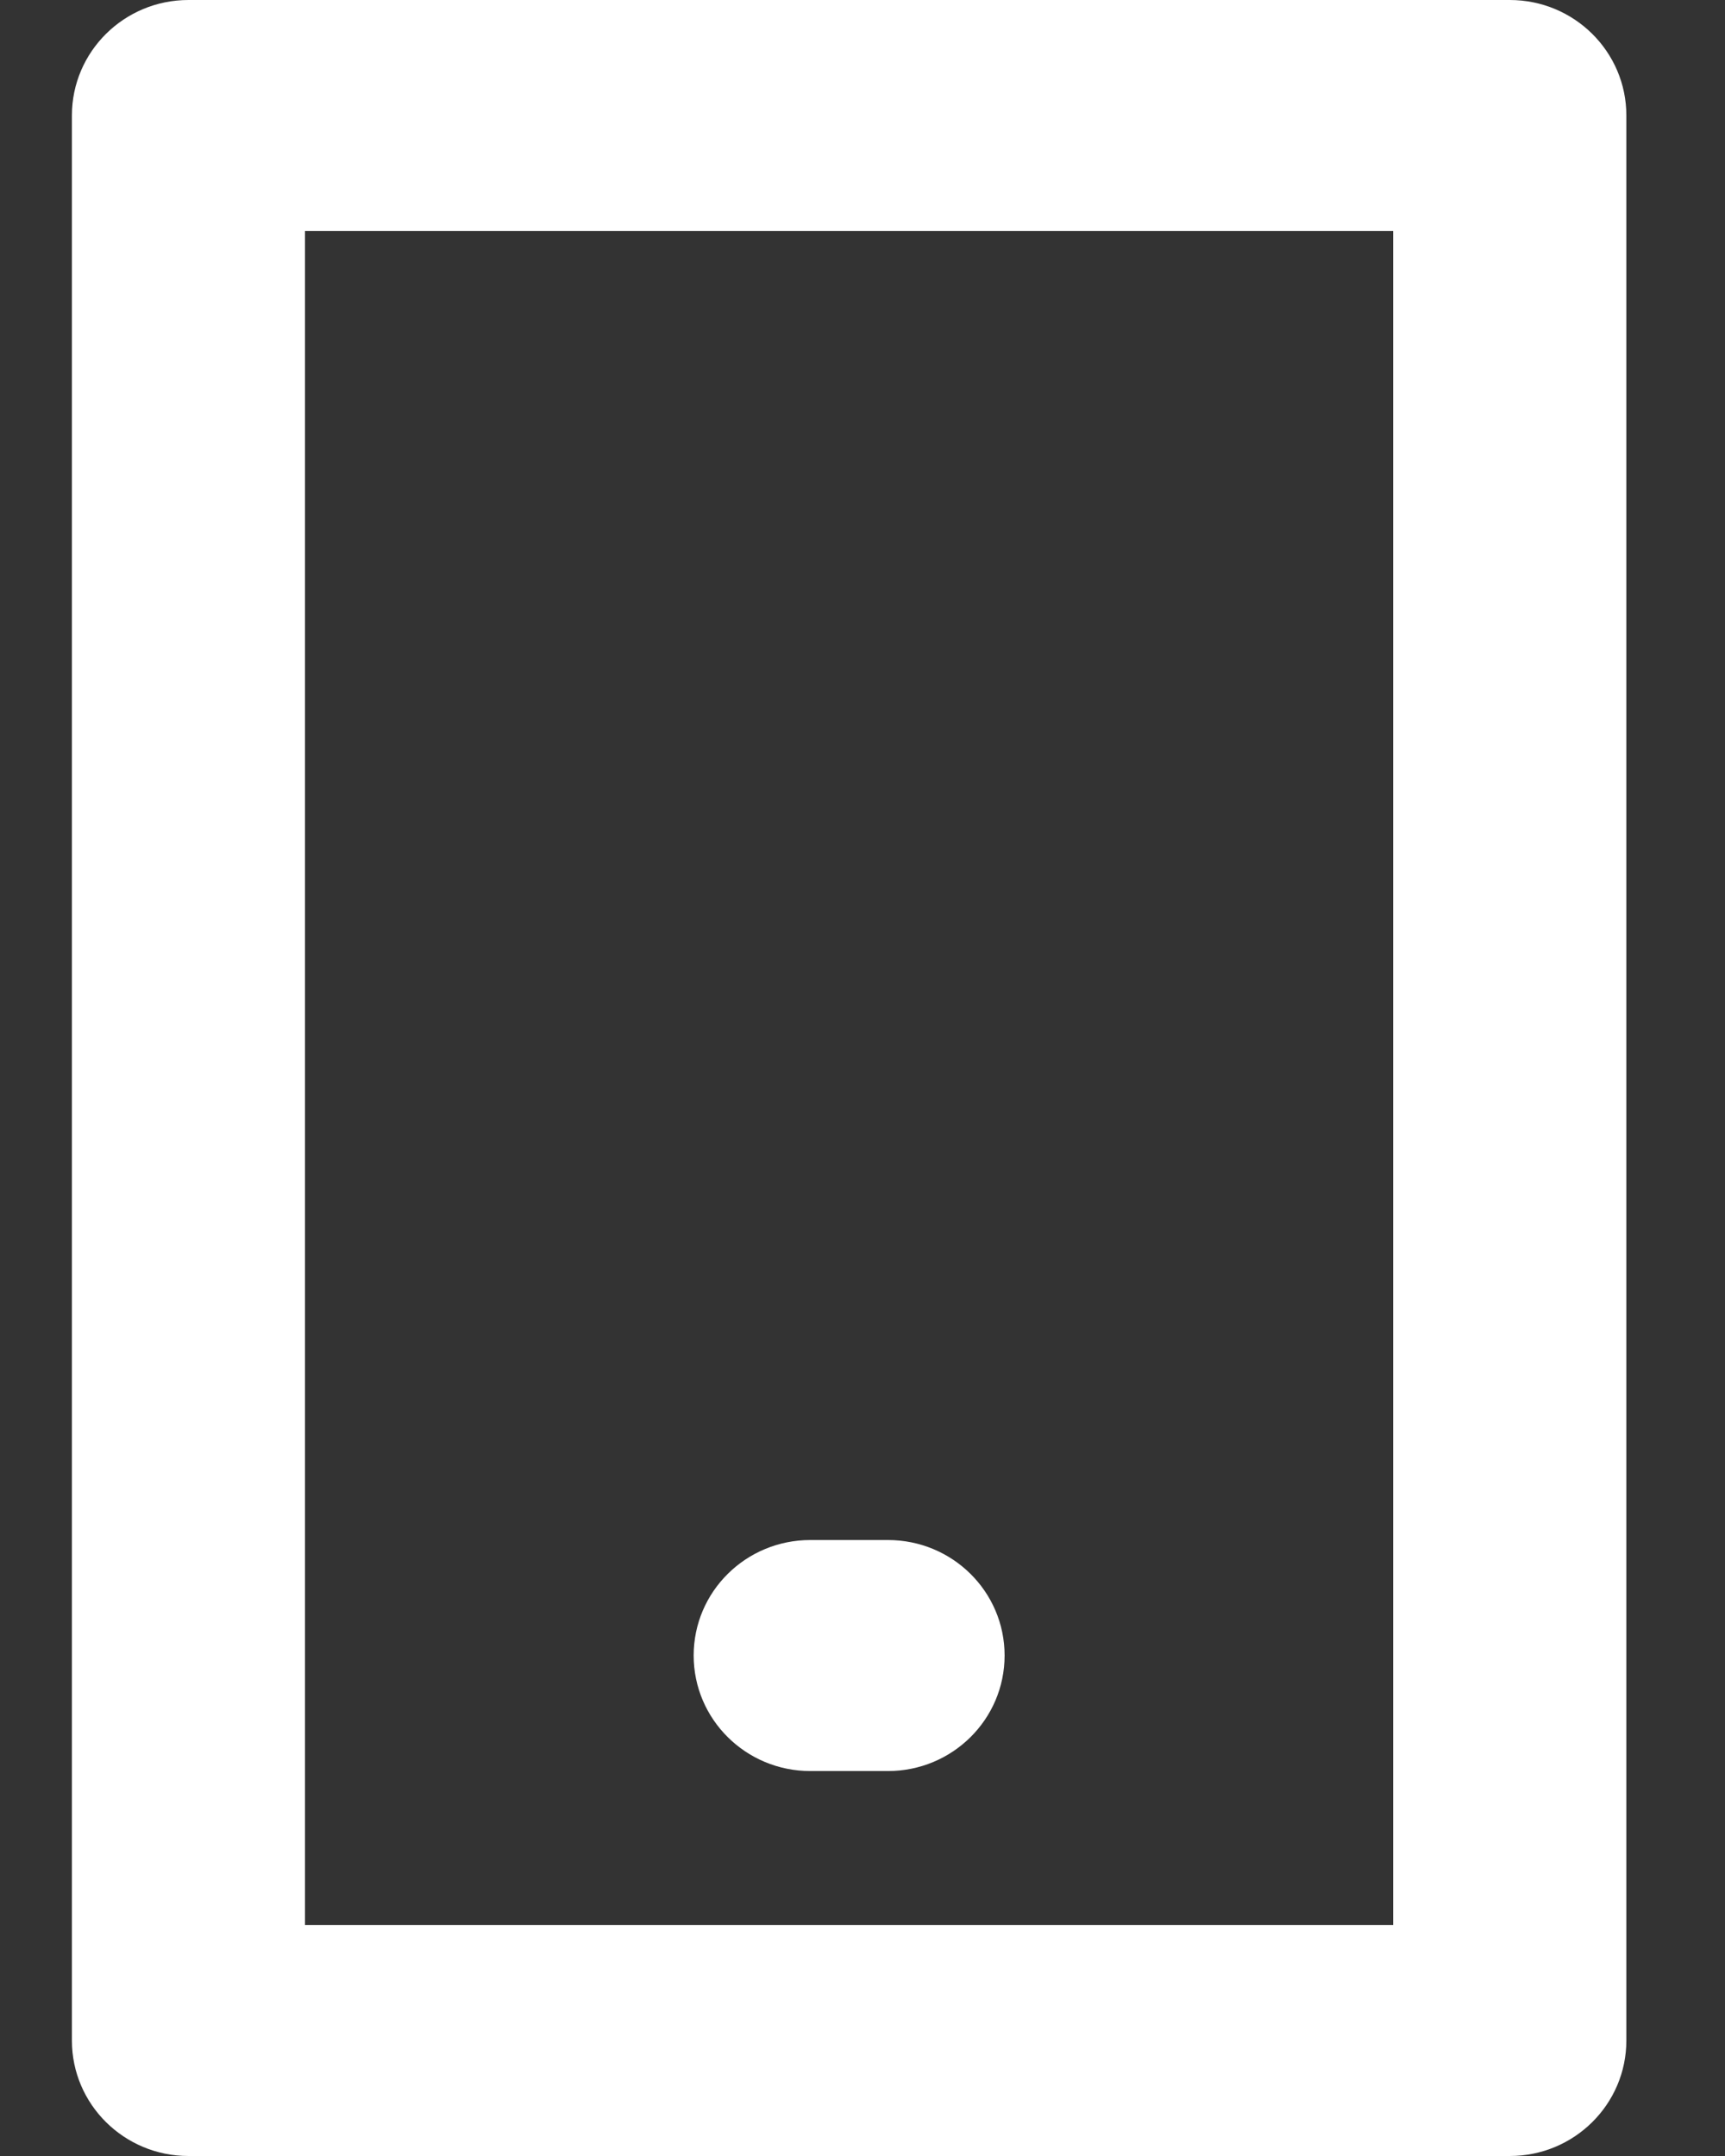 <svg width="16" height="20" viewBox="0 0 16 20" fill="none" xmlns="http://www.w3.org/2000/svg">
<rect x="0" y="0" width="16" height="20" fill="#333333" stroke="none"/>
<path fill-rule="evenodd" clip-rule="evenodd" d="M0.667 1.071C0.667 0.48 1.151 0 1.748 0H14.004C14.601 0 15.085 0.48 15.085 1.071V18.929C15.085 19.52 14.601 20 14.004 20H1.748C1.151 20 0.667 19.52 0.667 18.929V1.071ZM2.829 2.143V17.857H12.922V2.143H2.829ZM6.434 15.357C6.434 14.765 6.918 14.286 7.516 14.286H8.236C8.834 14.286 9.318 14.765 9.318 15.357C9.318 15.949 8.834 16.429 8.236 16.429H7.516C6.918 16.429 6.434 15.949 6.434 15.357Z" fill="white"/>
</svg>
